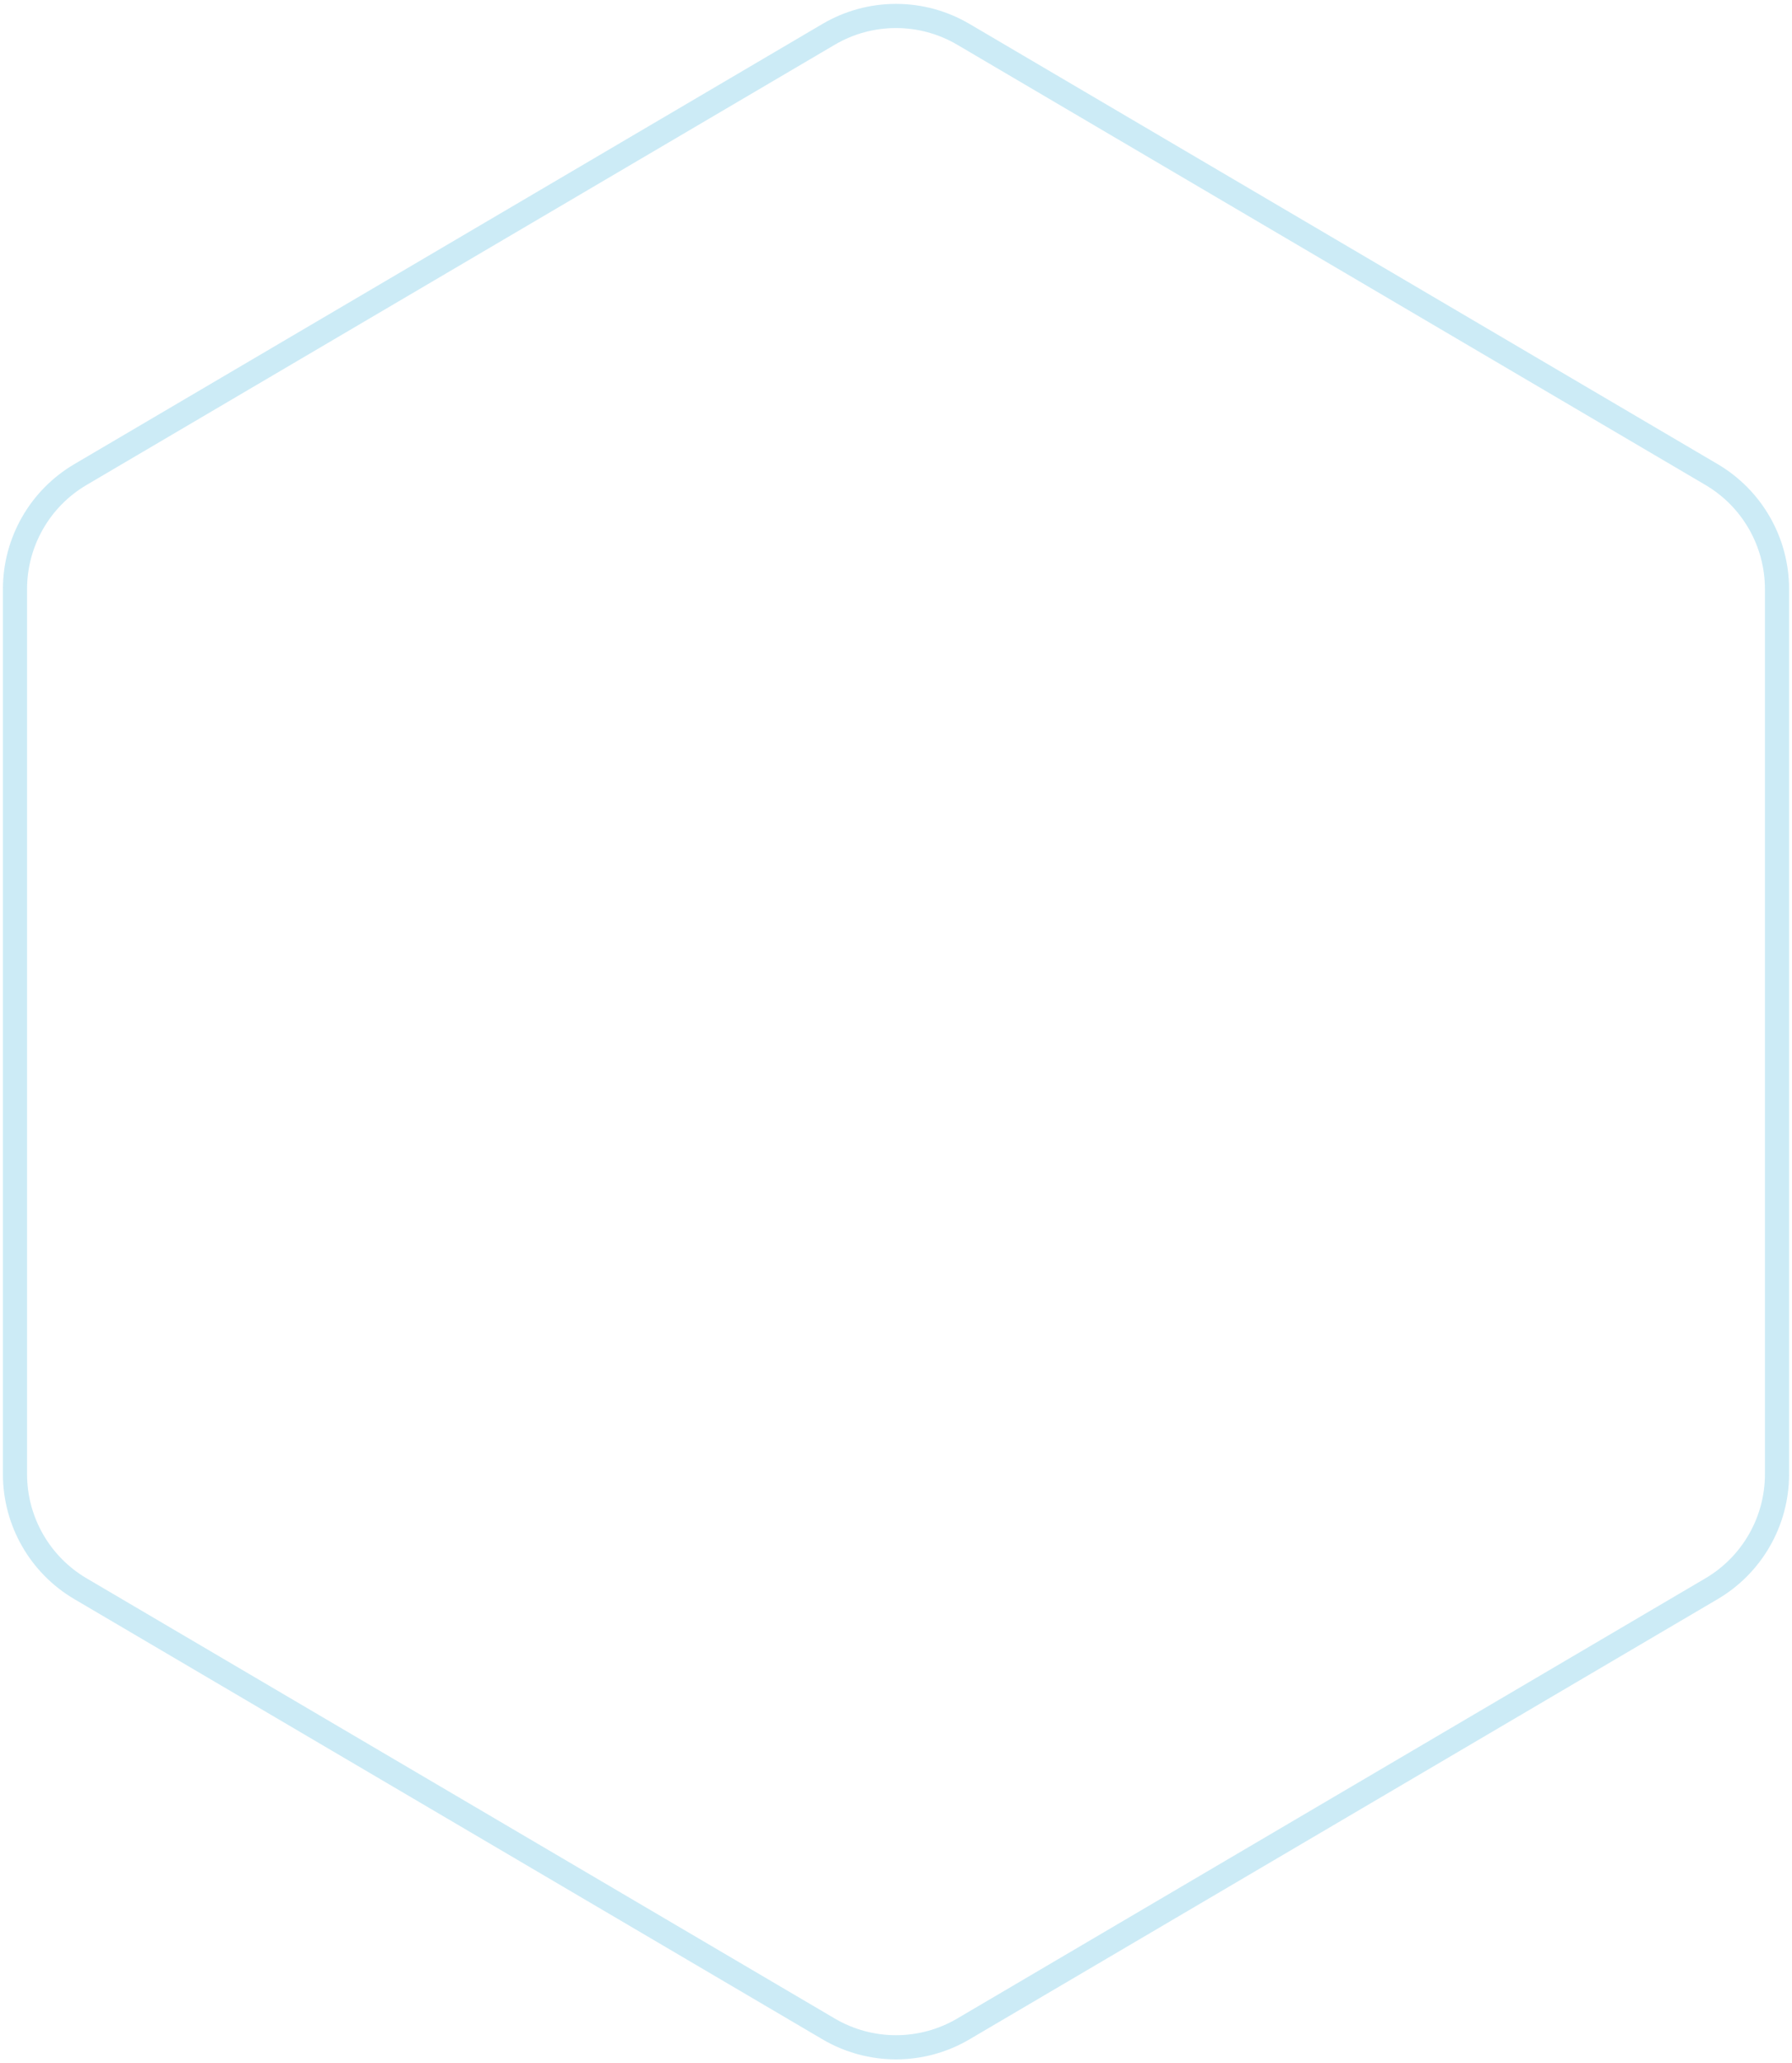 <?xml version="1.0" encoding="UTF-8"?> <svg xmlns="http://www.w3.org/2000/svg" width="371" height="427" viewBox="0 0 371 427" fill="none"> <path d="M171.558 7.101C180.164 2.039 190.836 2.039 199.442 7.101L354.338 98.206C362.738 103.146 367.896 112.164 367.896 121.909V305.091C367.896 314.836 362.739 323.854 354.338 328.794L199.442 419.899C190.836 424.961 180.164 424.961 171.558 419.899L16.662 328.794C8.261 323.854 3.104 314.836 3.104 305.091V121.909C3.104 112.164 8.261 103.146 16.662 98.206L171.558 7.101Z" stroke="url(#paint0_linear)" stroke-opacity="0.2" stroke-width="5"></path> <defs> <linearGradient id="paint0_linear" x1="271070" y1="705540" x2="271587" y2="705540" gradientUnits="userSpaceOnUse"> <stop stop-color="#009DD1"></stop> <stop offset="1" stop-color="#00973C"></stop> </linearGradient> </defs> </svg> 
